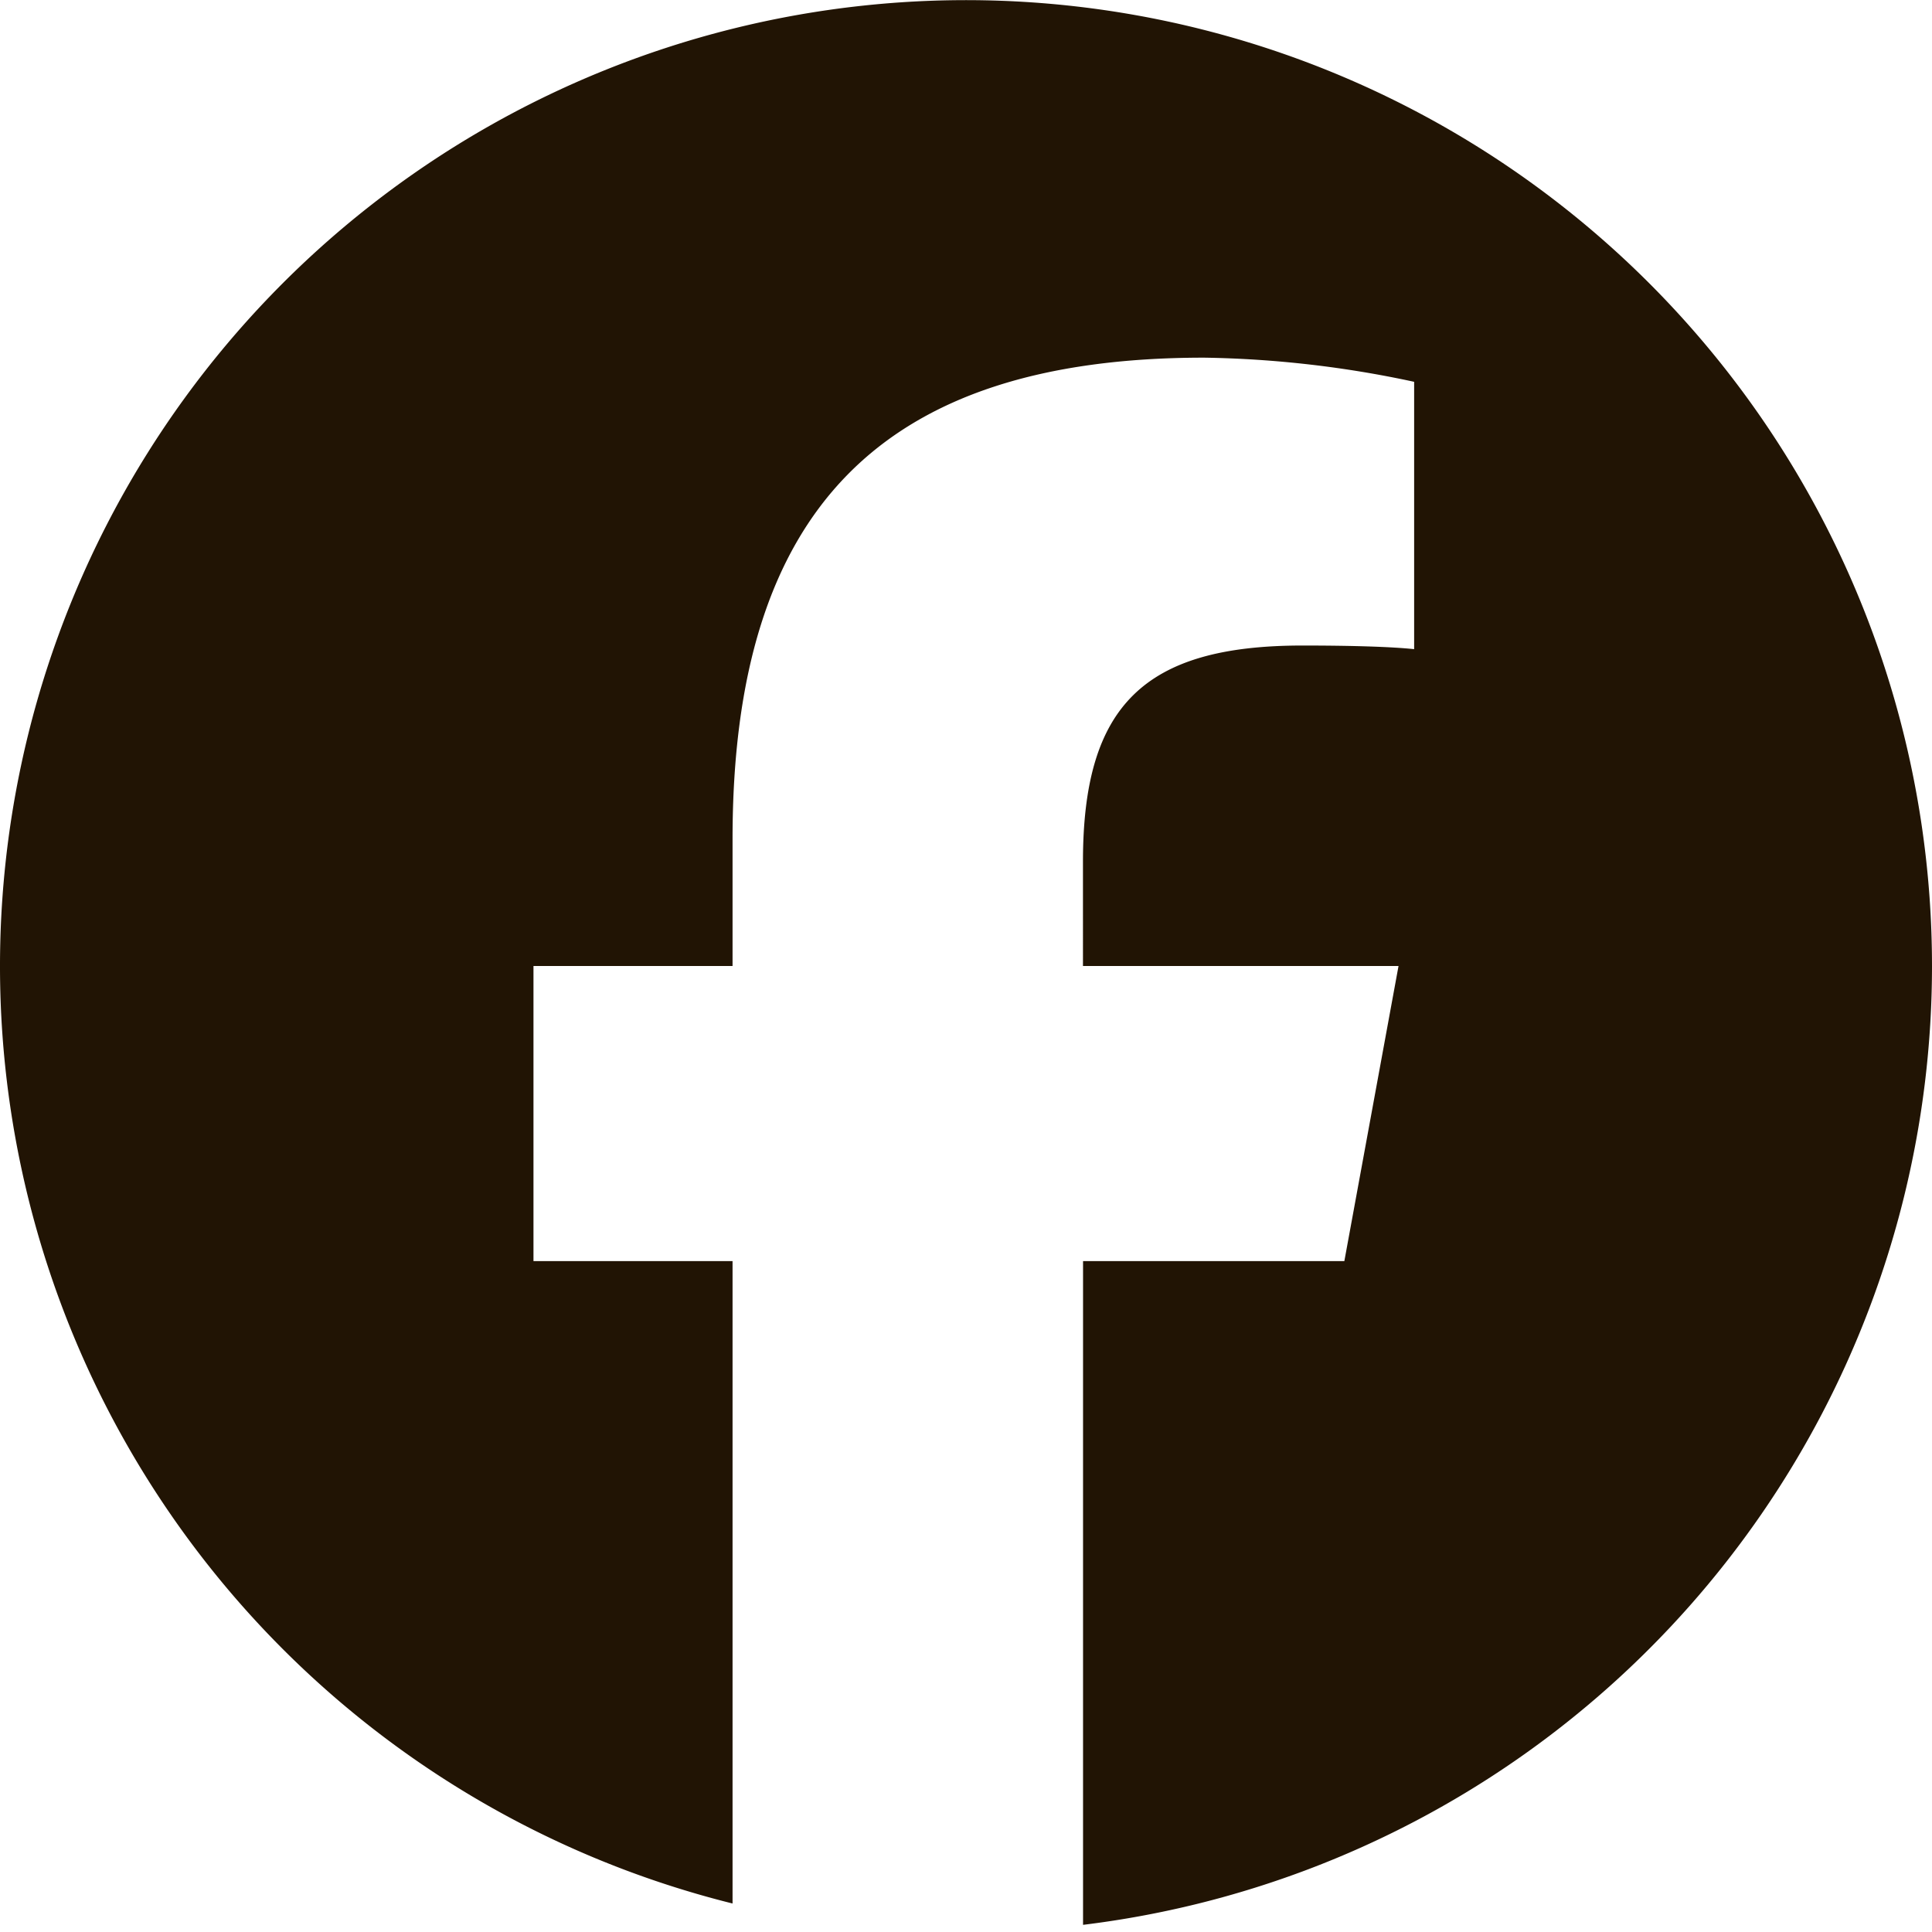 <svg id="Logo" xmlns="http://www.w3.org/2000/svg" width="24" height="24" viewBox="0 0 24 24">
  <g id="Logo-2" data-name="Logo">
    <path id="Initiator" d="M24,12A12,12,0,1,0,9.1,23.646V15.666H6.627V12H9.1v-1.58c0-4.084,1.848-5.977,5.858-5.977a13.254,13.254,0,0,1,2.609.3V8.064c-.283-.03-.775-.045-1.386-.045-1.967,0-2.728.745-2.728,2.683V12h3.92L16.7,15.666H13.454v8.245A12,12,0,0,0,24,12Z" fill="#211404"/>
    <path id="F" d="M148.247,103.912l.682-3.712h-3.968V98.887c0-1.962.77-2.716,2.761-2.716.619,0,1.117.015,1.4.045V92.852a13.38,13.38,0,0,0-2.641-.3c-4.059,0-5.93,1.916-5.93,6.051v1.6h-2.5v3.712h2.5v8.077a12.219,12.219,0,0,0,4.406.269v-8.346h3.286Z" transform="translate(-131.492 -88.348)" fill="none"/>
  </g>
</svg>
